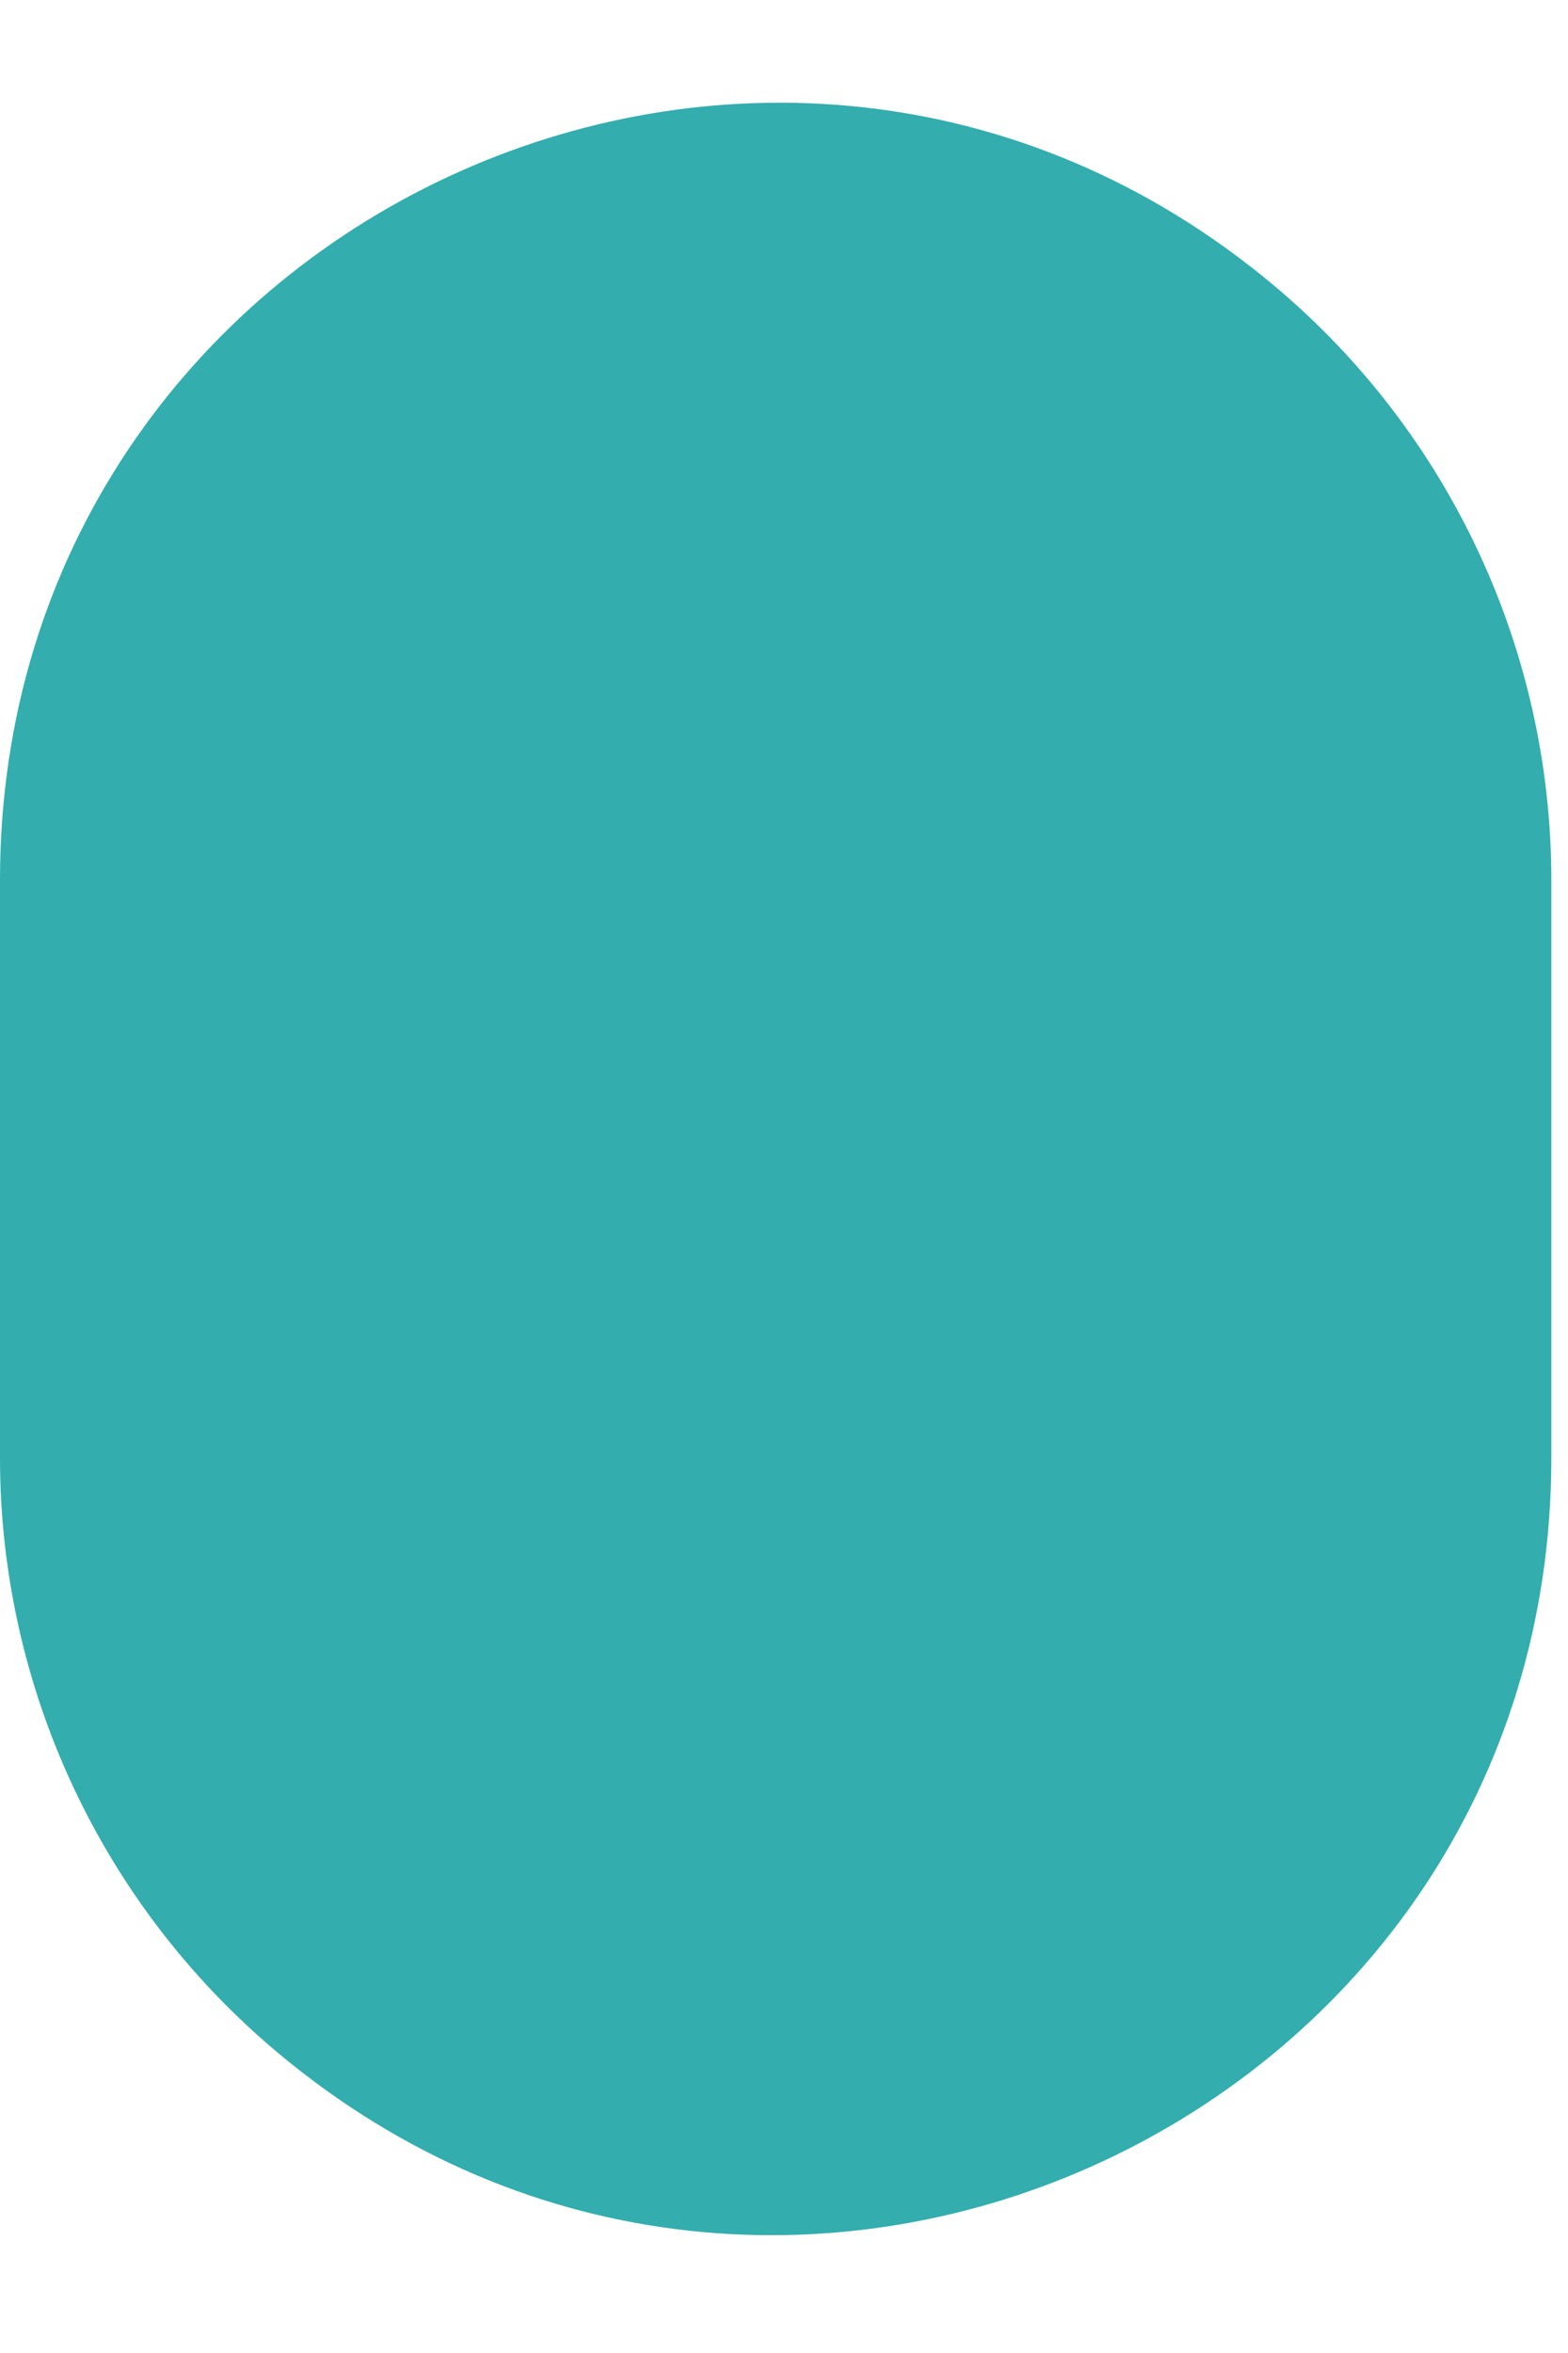 <?xml version="1.0" encoding="utf-8"?>
<svg xmlns="http://www.w3.org/2000/svg" fill="none" height="100%" overflow="visible" preserveAspectRatio="none" style="display: block;" viewBox="0 0 8 12" width="100%">
<path d="M0 7.434C0 8.604 0.517 9.713 1.413 10.465V10.465C3.988 12.627 7.915 10.796 7.915 7.434V4.489C7.915 3.319 7.397 2.209 6.502 1.458V1.458C3.927 -0.704 0 1.127 0 4.489V7.434Z" fill="#009999" fill-opacity="0.8" id="Vector"/>
</svg>